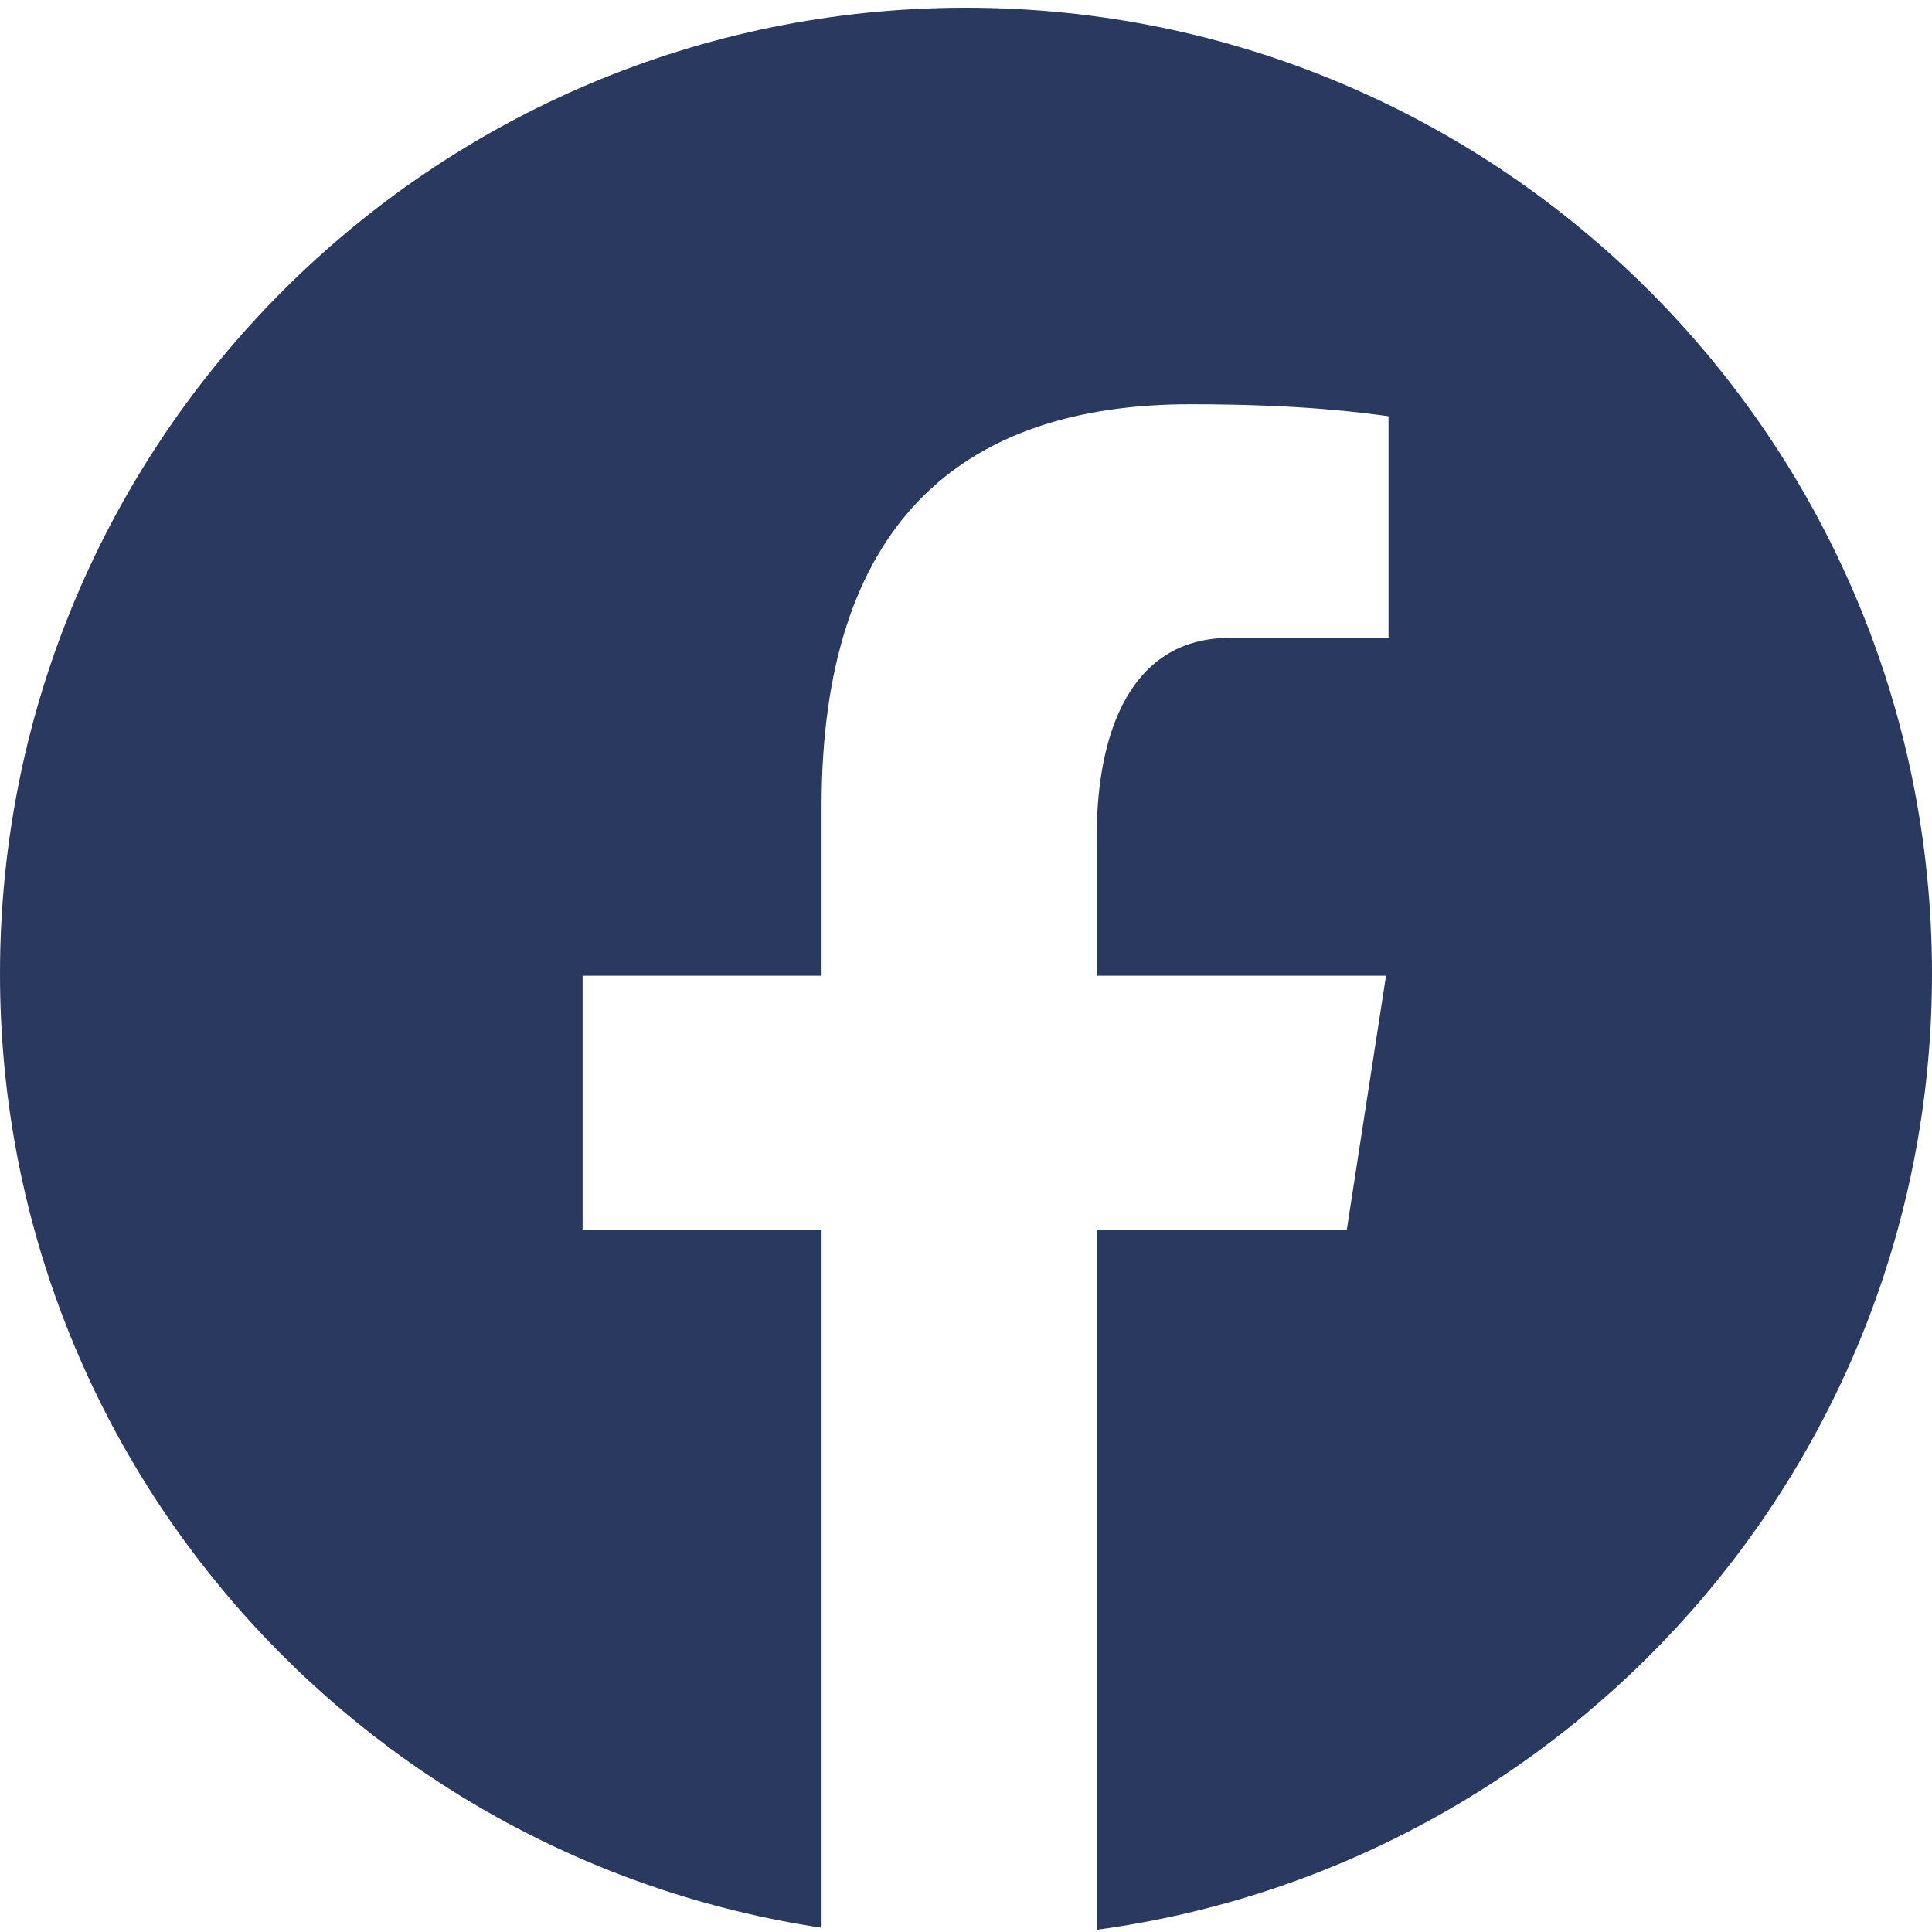 <svg width="20" height="20" viewBox="0 0 20 20" fill="none" xmlns="http://www.w3.org/2000/svg">
<path d="M10 0.08C4.477 0.08 0 4.557 0 10.08C0 15.093 3.693 19.233 8.505 19.956V12.73H6.031V10.101H8.505V8.352C8.505 5.456 9.916 4.185 12.323 4.185C13.476 4.185 14.085 4.27 14.374 4.309V6.603H12.732C11.71 6.603 11.353 7.572 11.353 8.664V10.101H14.348L13.942 12.73H11.354V19.977C16.235 19.316 20 15.142 20 10.08C20 4.557 15.523 0.08 10 0.08Z" fill="#293960"/>
</svg>
